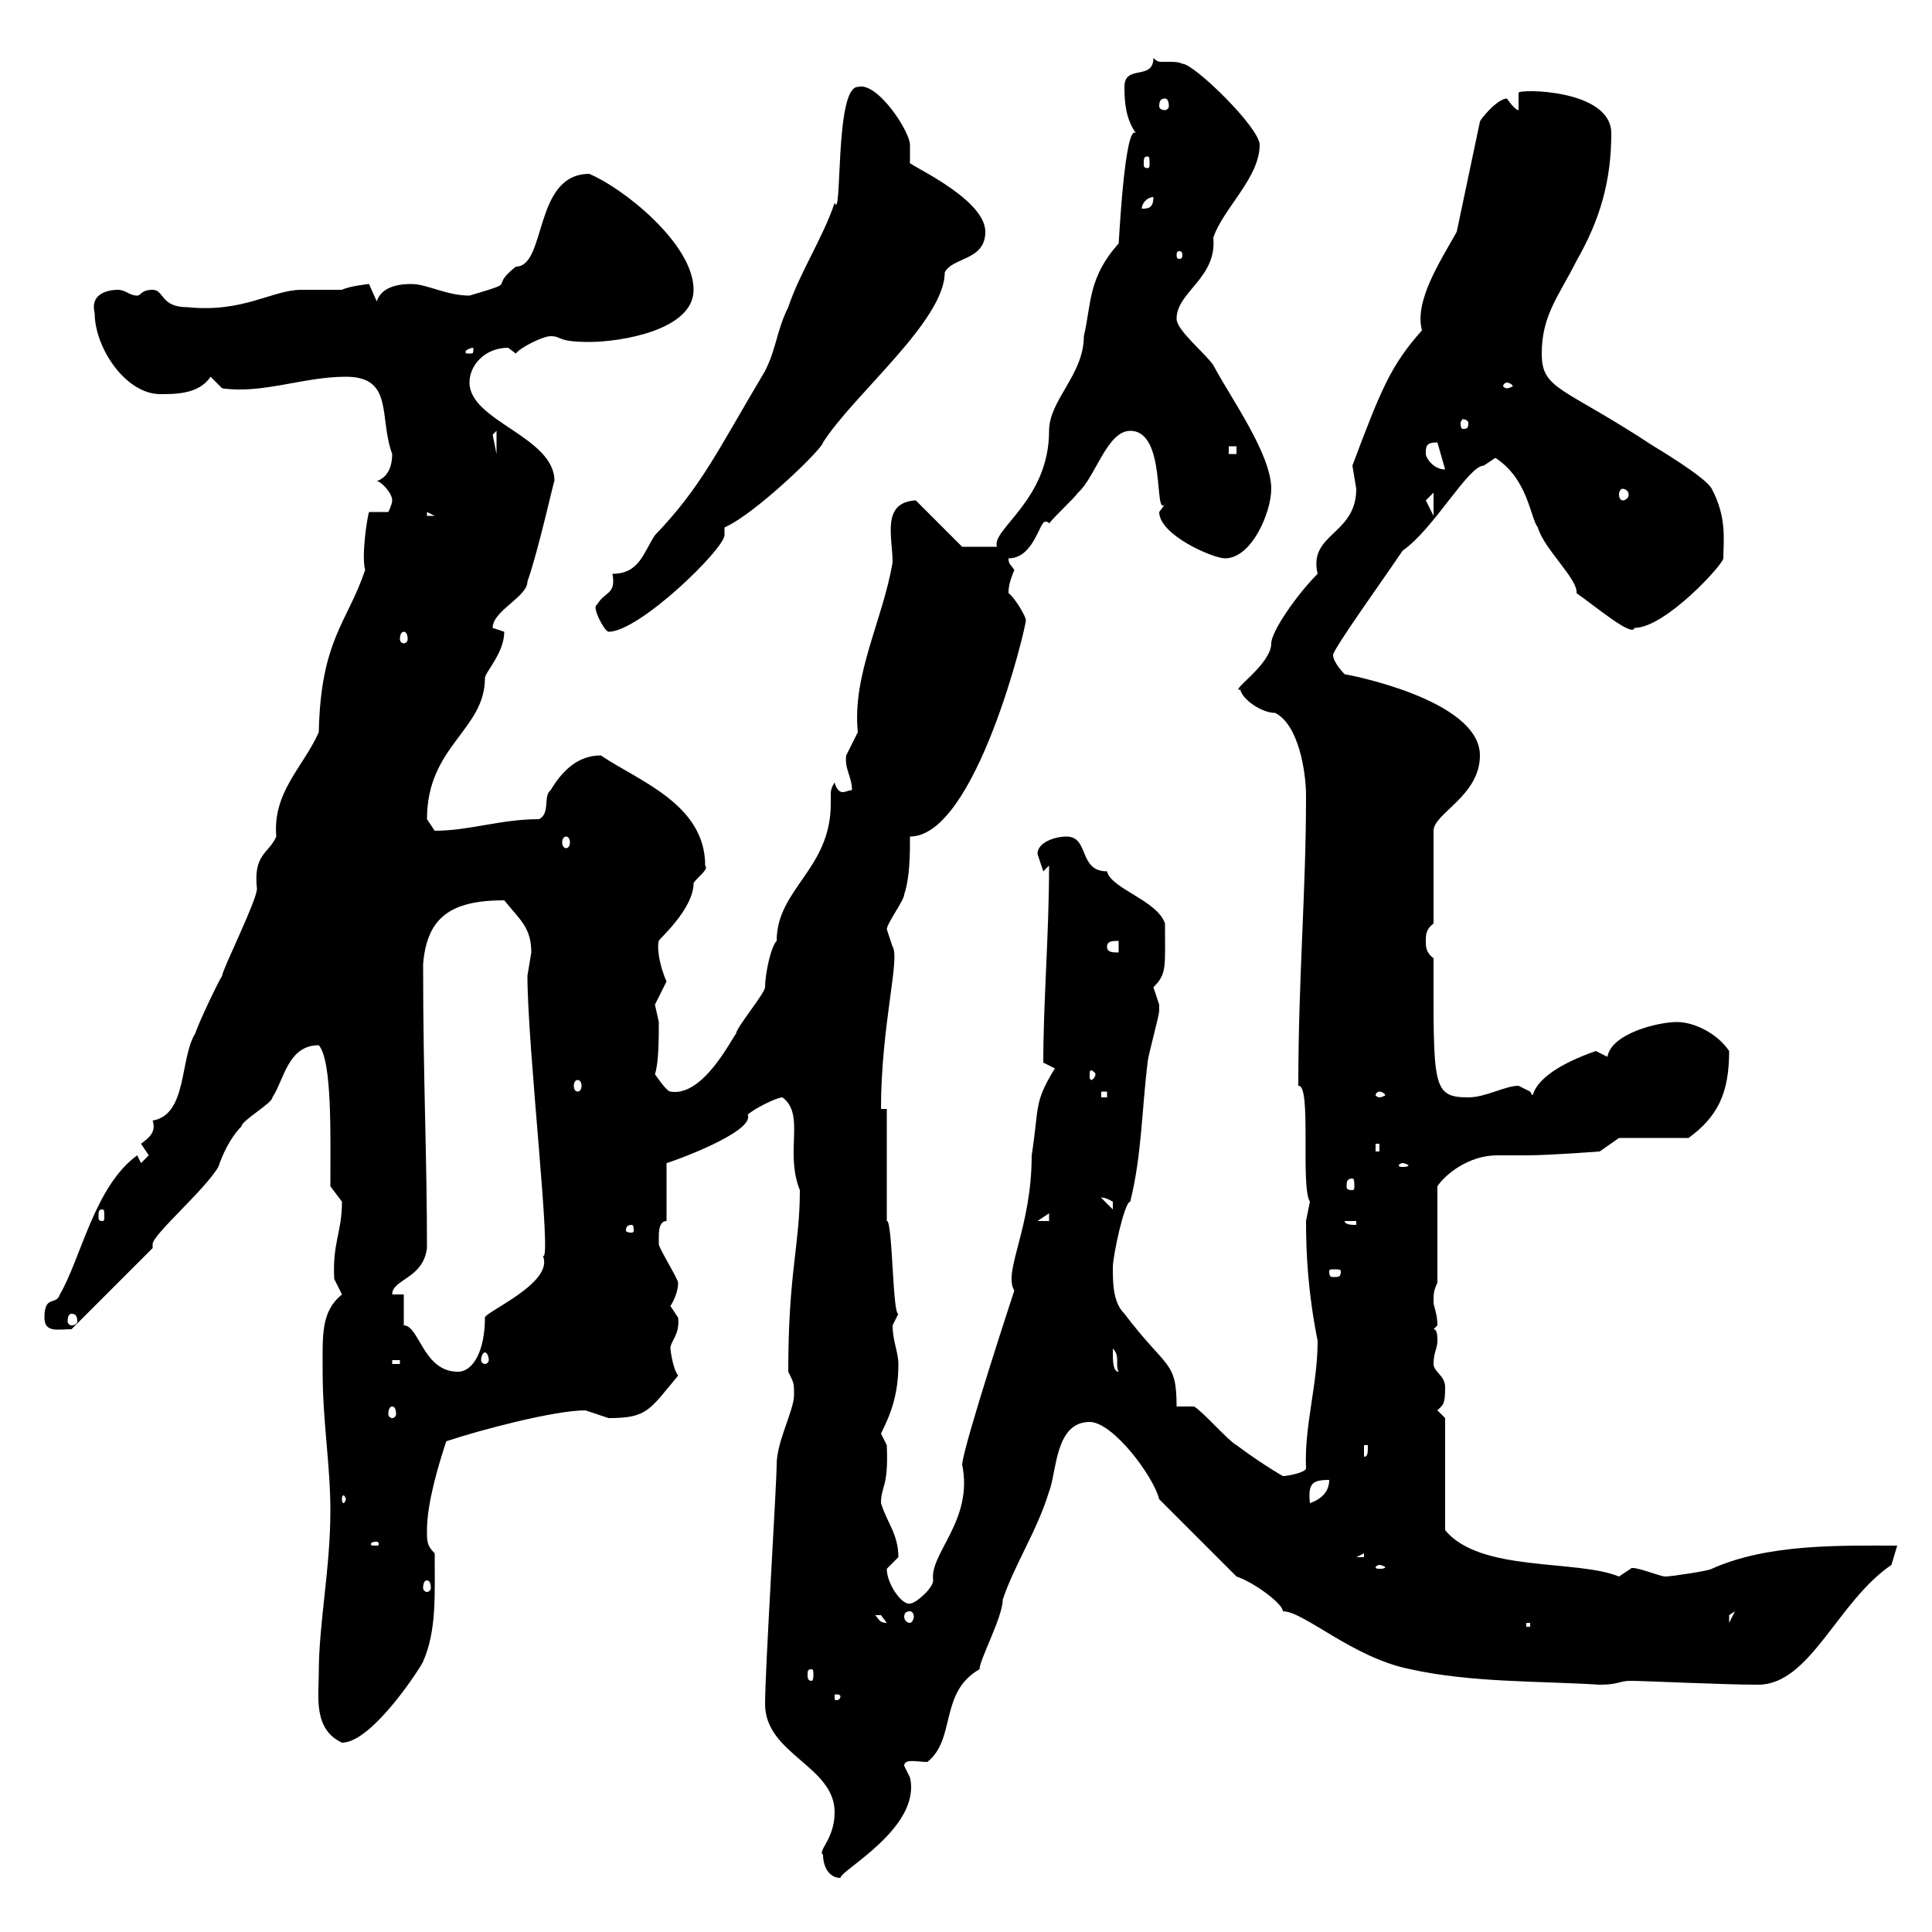 <svg xmlns="http://www.w3.org/2000/svg" xmlns:xlink="http://www.w3.org/1999/xlink" width="300" height="300"><path d="M127.80 288C127.80 289.80 128.70 291.60 130.50 291.60C130.50 290.40 143.10 283.80 141.30 276C141.30 276 140.40 274.20 140.40 274.20C140.40 273 142.50 273.60 144 273.60C148.50 270 145.80 262.80 152.10 259.20C152.10 257.70 155.70 251.10 155.70 248.40C157.50 243 161.10 237.60 162.90 231.60C164.10 228.60 163.80 220.80 169.20 220.80C172.80 220.80 179.10 229.20 180 232.80C181.80 234.60 190.20 243 192 244.80C194.70 245.70 199.20 249 199.20 250.20C202.50 250.20 210 257.40 219 259.20C228.60 261.30 238.80 261 248.40 261.60C251.40 261.60 251.40 261 253.20 261C255.30 261 267.60 261.60 273 261.60C281.10 261.60 285.30 248.70 293.70 243C293.70 243 294.60 240 294.60 240C285.60 240 274.50 239.70 265.80 243.60C265.50 243.90 259.50 244.80 258.60 244.80C257.70 244.80 253.50 243 253.20 243.60C253.20 243.60 251.40 244.80 251.40 244.80C244.80 242.10 229.80 244.20 224.40 237.60L224.40 220.20C224.40 220.20 223.20 219 223.20 219C224.10 218.10 224.40 218.10 224.40 215.40C224.40 213.60 222.60 213 222.60 211.80C222.60 210 223.20 209.40 223.20 208.20C223.20 207.60 223.20 206.40 222.60 206.40C222.60 206.40 223.20 205.80 223.20 205.80C223.20 204 222.60 202.80 222.60 202.20C222.60 201 222.60 200.40 223.20 199.20L223.20 184.20C224.40 182.40 228 179.40 232.50 179.40C234 179.40 235.50 179.40 237 179.40C240.60 179.40 248.40 178.80 248.40 178.80L251.40 176.70L262.20 176.70C266.70 173.40 268.50 169.80 268.50 163.20C266.70 160.50 263.10 158.70 260.40 158.70C257.40 158.70 250.20 160.50 249.60 164.10L247.80 163.20C235.80 167.40 238.80 171.60 237.60 169.50C237.60 169.50 235.80 168.60 235.80 168.60C233.70 168.60 230.70 170.40 228 170.40C222.30 170.40 222.60 168.60 222.60 148.80C221.40 147.90 221.40 147 221.40 146.10C221.40 145.20 221.40 144.30 222.60 143.40L222.60 129C222.60 126.30 229.80 123.60 229.80 117.30C229.80 108.60 209.10 104.70 208.80 104.70C208.80 104.70 207 102.90 207 101.70C207 100.80 215.40 89.10 217.80 85.50C222.60 82.20 228 72.30 230.40 72.30C230.40 72.30 232.20 71.10 232.20 71.10C237.30 74.40 237.60 80.40 238.80 81.90C239.70 85.20 245.10 90 244.80 92.10C247.80 94.20 253.50 99 253.80 97.50C258.60 97.50 267.60 87.60 267.60 86.70C267.60 84 268.20 80.40 265.80 75.90C264.90 74.10 256.80 69.30 256.80 69.30C242.70 60 239.40 60.60 239.40 54.90C239.40 48.90 242.10 45.90 244.80 40.50C248.40 34.20 250.20 28.20 250.20 20.70C250.20 13.80 235.80 13.80 235.80 14.40L235.80 17.10C235.20 17.10 234 15.30 234 15.30C232.50 15.30 229.80 18.60 229.80 18.90L226.20 36C223.50 40.80 219.60 46.80 220.80 51.30C216 56.70 214.50 60.30 210 72.30C210 72.30 210.60 75.90 210.60 75.90C210.60 83.10 203.10 82.80 204.60 89.10C201.30 92.40 197.40 98.10 197.40 99.90C197.40 103.20 190.80 107.40 192.60 107.10C192.90 108.60 195.90 110.70 198 110.70C201.60 112.50 202.80 119.70 202.80 123.60C202.80 138.60 201.60 151.80 201.60 168.60C203.70 168.30 201.90 184.20 203.40 186.60C203.40 186.60 202.80 189.60 202.80 189.60C202.80 194.70 203.10 200.70 204.60 208.20C204.60 215.10 202.50 221.40 202.80 228C202.80 228.60 200.10 229.20 199.20 229.20C197.10 228 194.40 226.20 192 224.40C190.80 223.80 186.60 219 185.40 218.40L182.70 218.40C182.70 211.20 181.20 212.70 174.60 204C172.80 202.20 172.80 199.20 172.80 196.80C172.80 195 174.60 186.60 175.50 186.60C177.30 179.40 177.30 172.20 178.20 165C178.20 164.10 180 157.80 180 156.90C180 156.90 180 156.90 180 156C180 156 179.10 153.30 179.10 153.30C181.20 151.20 180.90 150.30 180.90 143.40C179.70 139.80 172.50 138 171.90 135.30C167.40 135.30 169.20 129.90 165.60 129.90C163.80 129.90 161.10 130.80 161.10 132.60C161.10 132.60 162 135.30 162 135.30C162 135.30 162.90 134.40 162.90 134.40C162.90 144.90 162 155.70 162 165C162 165 163.80 165.90 163.80 165.90C160.50 171.30 161.40 171.60 160.20 179.40C160.20 190.80 155.70 197.40 157.50 200.40C157.50 200.40 149.70 224.10 149.40 227.40C151.20 236.10 144.30 241.20 144.90 245.40C144.90 246.60 142.20 249 141.30 249C140.10 249.30 137.70 246 137.70 243.60C137.70 243.60 139.50 241.80 139.50 241.80C139.50 238.20 137.70 236.40 136.80 233.40C136.80 230.70 138 231 137.70 224.40C137.70 224.40 136.80 222.60 136.80 222.60C138.30 219.60 139.50 216.60 139.50 211.80C139.50 210 138.60 208.20 138.60 205.80C138.60 205.80 139.50 204 139.50 204C138.60 204.30 138.60 189.30 137.70 189.60C137.70 186.60 137.70 174.90 137.70 172.20L136.80 172.20C136.80 159.30 139.80 148.80 138.60 147C138.60 147 137.70 144.30 137.70 144.30C137.70 143.40 140.40 139.80 140.40 138.90C141.30 136.20 141.30 132.60 141.30 129.90C151.50 129.90 159.30 97.50 159.30 96.30C159.30 95.70 157.50 92.70 156.60 92.10C156.60 90.90 156.90 90 157.50 88.50C156.90 87.60 156.60 87.60 156.60 86.70C160.50 86.70 161.40 81 162.30 81C162.30 81 162.90 81 162.90 81.30C163.80 80.10 166.50 77.70 167.40 76.50C170.10 74.10 171.90 66.90 175.50 66.90C181.20 66.90 179.10 80.40 180.90 78.30C180.90 78.30 180 79.50 180 79.50C180 83.10 188.40 86.70 190.20 86.70C194.40 86.70 197.40 79.50 197.40 75.90C197.40 70.50 191.10 61.80 188.40 56.70C187.20 54.90 182.70 51.30 182.70 49.50C182.70 45.30 189 43.20 188.40 36.90C189.90 32.40 195.60 27.60 195.60 22.50C195.60 19.80 185.40 9.90 183.60 9.90C183 9.60 182.10 9.60 181.80 9.60C181.20 9.60 180.90 9.60 180.30 9.60C180 9.60 179.70 9.60 179.10 9C179.10 12.60 174.60 9.90 174.60 13.50C174.60 16.20 174.90 18.60 176.40 20.70C174.60 18.90 173.70 38.70 173.70 37.80C168.90 43.20 169.50 47.10 168.30 52.20C168.30 58.20 162.90 62.10 162.90 66.90C162.90 77.70 153.90 82.20 154.80 84.90C154.50 84.90 150.30 84.90 149.40 84.90L142.20 77.70C136.80 78 138.60 83.40 138.60 87.30C137.10 96.30 132.30 104.70 133.20 113.70C133.20 113.70 131.40 117.30 131.40 117.30C131.10 119.40 132.30 120.60 132.30 122.70C131.70 122.70 131.40 123 130.80 123C130.50 123 129.90 122.70 129.60 121.50C129 122.40 129 123 129 123.30C129 123.60 129 124.20 129 124.80C129 135 120.60 138 120.60 146.10C119.70 147 118.80 151.20 118.80 153.30C118.80 154.20 114.30 159.60 114.30 160.50C113.70 161.10 109.20 170.40 104.10 169.50C103.50 169.50 101.70 166.80 101.70 166.80C102.30 165 102.30 161.10 102.30 158.70C102.30 158.70 101.70 156 101.70 156C101.70 156 103.50 152.40 103.50 152.40C102.30 149.70 102 147 102.30 146.10C102 146.10 107.70 141.30 107.70 137.10C108.30 136.20 110.10 135 109.50 134.40C109.50 124.80 99 121.20 93.30 117.30C89.70 117.30 87.30 119.70 85.50 122.70C84.30 123.60 85.50 126.30 83.70 127.20C77.70 127.20 72.90 129 67.50 129C67.50 129 66.30 127.20 66.30 127.20C66.30 115.80 75.30 113.40 75.30 105.30C75.30 104.40 78.30 101.40 78.30 98.10C78.30 98.10 76.50 97.50 76.50 97.50C76.50 94.80 81.90 92.70 81.90 90.30C83.70 85.20 86.10 74.10 86.10 74.70C86.10 67.80 72.90 65.40 72.90 59.40C72.90 56.70 75.30 54 78.90 54C78.90 54 80.10 54.90 80.10 54.90C80.70 54 84.30 52.20 85.50 52.20C87.30 52.20 86.40 53.10 91.50 53.10C96.30 53.10 107.70 51.30 107.70 45C107.70 37.80 96.60 29.10 91.50 27C82.80 27 84.90 41.40 80.10 41.40C75.60 45 81 43.50 72.90 45.90C69.30 45.90 66.30 44.10 63.90 44.10C60.90 44.10 59.10 45 58.50 46.80C58.50 46.80 57.30 44.10 57.30 44.10C57.30 44.10 54.30 44.40 53.10 45C50.40 45 48.60 45 46.80 45C42.30 45 37.80 48.60 29.10 47.70C24.90 47.70 25.50 45 23.70 45C21.90 45 21.90 45.90 21.30 45.90C20.10 45.90 19.50 45 18.30 45C18 45 13.80 45 14.70 48.60C14.70 54 19.50 61.20 24.90 61.20C27.30 61.20 30.90 61.20 32.70 58.50L34.50 60.30C40.80 61.20 47.10 58.50 53.70 58.50C61.20 58.50 58.80 64.80 60.90 70.50C60.90 72.30 60.30 74.10 58.50 74.70C59.10 74.70 60.90 76.50 60.90 77.70C60.90 78.30 60.30 79.50 60.30 79.50L57.30 79.50C57 80.40 56.10 86.40 56.70 88.50C54 96.60 49.80 99.30 49.50 113.70C47.10 119.10 42.30 123 42.90 129.90C41.70 132.60 39.30 132.60 39.90 138C39.90 139.80 34.50 150.60 34.50 151.50C33.90 152.40 30.90 158.70 30.30 160.50C27.90 164.40 29.10 173.10 23.70 174C24.30 175.80 23.10 176.70 21.90 177.60C21.90 177.60 23.10 179.40 23.10 179.40C23.10 179.40 21.90 180.60 21.90 180.60L21.30 179.40C14.70 184.20 12.60 195.30 9.30 201C8.70 202.80 6.90 201 6.90 204.60C6.90 207 9 206.40 11.10 206.40L23.70 193.80C23.70 193.50 23.70 193.50 23.70 193.20C23.70 191.70 31.80 184.80 33.90 181.20C34.50 179.40 35.70 176.70 37.50 174.90C37.50 174 42.30 171.30 42.30 170.40C44.10 167.70 44.70 162.30 49.50 162.30C51.60 164.70 51.30 176.40 51.30 184.20C51.30 184.20 53.10 186.60 53.10 186.60C53.10 191.40 51.60 192.90 51.90 198.60C51.90 198.60 53.10 201 53.10 201C49.80 203.70 50.10 207.30 50.10 213C50.10 220.80 51.30 227.40 51.30 234.60C51.30 243.60 49.50 252 49.50 259.80C49.50 263.40 48.60 268.50 53.10 270.60C57.90 270.60 65.70 258.30 65.70 258C67.80 253.20 67.50 247.80 67.50 241.20C66.30 240 66.30 239.40 66.30 237.60C66.30 233.40 68.10 227.40 69.30 223.80C74.70 222 86.10 219 90.90 219C90.90 219 94.50 220.20 94.50 220.20C100.50 220.20 100.80 219 105.30 213.60C104.40 212.40 104.10 209.40 104.10 209.40C104.10 208.20 105.60 207.30 105.30 204.60C105.30 204.60 104.10 202.80 104.10 202.80C104.70 201.90 105.30 200.40 105.30 199.20C105.30 198.60 102.30 193.80 102.30 193.20C102.30 193.20 102.30 192 102.30 192C102.30 191.40 102.30 189.60 103.50 189.60L103.50 180.60C103.80 180.60 117.30 175.80 116.10 173.10C117 172.20 120.60 170.40 121.50 170.40C125.10 173.10 121.80 178.80 124.20 184.80C124.20 193.50 122.40 197.40 122.40 213C123.30 214.80 123.30 214.80 123.30 216.60C123.30 219 120.60 223.80 120.60 227.40C120.60 230.40 118.80 259.20 118.80 264.60C118.80 272.40 129.60 274.20 129.60 281.40C129.60 285.60 126.90 287.40 127.80 288ZM130.50 263.40C130.50 264 129.90 264 129.90 264C129.60 264 129.60 264 129.60 263.40C129.60 263.10 129.60 263.10 129.90 263.10C129.90 263.10 130.50 263.10 130.50 263.40ZM126 259.20C126.30 259.20 126.30 259.50 126.30 260.10C126.30 260.40 126.30 261 126 261C125.40 261 125.40 260.40 125.40 260.10C125.40 259.50 125.40 259.20 126 259.20ZM237 252L237.60 252L237.60 252.60L237 252.60ZM135.90 250.80C135.90 250.80 135.90 250.80 136.80 250.80C136.80 250.80 137.70 252 137.70 252C136.50 252 136.50 251.40 135.90 250.80ZM269.40 250.20L268.50 252C268.50 252 268.50 252 268.50 250.80C268.50 250.80 269.40 250.20 269.40 250.20ZM141.30 250.20C141.60 250.20 141.90 250.50 141.90 251.10C141.90 251.40 141.60 252 141.30 252C140.70 252 140.40 251.40 140.40 251.10C140.40 250.50 140.70 250.20 141.30 250.20ZM66.30 245.40C66.60 245.40 66.90 245.70 66.90 246.60C66.90 246.90 66.60 247.20 66.30 247.20C66 247.20 65.70 246.90 65.70 246.60C65.70 245.70 66 245.40 66.30 245.40ZM214.20 243C214.50 243 215.10 243.30 215.10 243.30C215.10 243.60 214.50 243.60 214.20 243.60C213.90 243.60 213.60 243.60 213.60 243.30C213.60 243.30 213.90 243 214.20 243ZM211.80 241.20L211.80 241.80L210.60 241.80ZM58.50 239.40C58.80 239.40 58.80 239.70 58.80 239.70C58.80 240 58.80 240 58.50 240C57.60 240 57.60 240 57.60 239.70C57.60 239.70 57.60 239.40 58.50 239.40ZM206.40 229.80C206.40 231.60 205.20 232.80 203.40 233.40C203.10 230.40 203.70 229.80 206.40 229.80ZM53.70 232.80C53.70 233.10 53.40 233.40 53.40 233.40C53.10 233.40 53.10 233.10 53.10 232.80C53.10 232.50 53.10 232.20 53.40 232.20C53.40 232.20 53.70 232.50 53.70 232.80ZM211.80 224.40L212.40 224.40C212.40 225.60 212.40 226.20 211.80 226.20ZM60.90 218.40C61.20 218.40 61.50 218.70 61.50 219.60C61.50 219.90 61.20 220.20 60.90 220.20C60.60 220.20 60.30 219.90 60.30 219.60C60.30 218.70 60.60 218.40 60.90 218.40ZM62.70 205.80L62.70 201L60.90 201C60.90 198.60 65.70 198.60 66.30 193.80C66.30 179.40 65.70 167.70 65.70 149.70C66.30 142.50 69.90 139.80 78.30 139.80C80.70 142.80 82.50 144 82.50 147.90C82.50 147.90 81.90 151.50 81.90 151.50C81.90 162.90 85.80 196.50 84.30 195C86.10 199.20 75.30 203.70 75.30 204.60C75.30 209.70 73.50 213 71.10 213C65.70 213 65.10 205.80 62.70 205.80ZM172.80 210C172.80 210 172.80 209.40 172.80 209.40C174 210.60 173.10 211.80 173.70 213C172.80 213 172.80 211.20 172.80 210ZM60.90 211.20L62.10 211.20L62.10 211.80L60.90 211.80ZM75.30 210C75.60 210 75.90 210.60 75.90 211.20C75.90 211.50 75.60 211.80 75.30 211.80C75 211.80 74.70 211.50 74.70 211.20C74.70 210.60 75 210 75.30 210ZM11.10 204C11.70 204 12 204.30 12 205.20C12 205.50 11.70 205.80 11.10 205.80C10.80 205.80 10.50 205.50 10.50 205.20C10.50 204.30 10.80 204 11.10 204ZM208.20 197.40C208.20 198.30 207.90 198.30 207 198.30C206.70 198.30 206.40 198.30 206.40 197.40C206.40 197.10 206.70 197.10 207 197.10C207.90 197.10 208.20 197.10 208.20 197.40ZM98.10 190.20C98.40 190.20 98.40 190.80 98.40 191.10C98.40 191.10 98.40 191.40 98.10 191.40C97.20 191.40 97.20 191.10 97.20 191.10C97.20 190.80 97.20 190.20 98.10 190.20ZM208.80 189.60L210.60 189.60L210.60 190.20C210 190.20 208.80 190.20 208.80 189.60ZM162.90 188.40L162.90 189.60L161.10 189.60ZM15.90 187.80C16.20 187.80 16.20 188.10 16.20 189C16.20 189.30 16.20 189.60 15.90 189.60C15.30 189.60 15.30 189.30 15.30 189C15.30 188.10 15.30 187.80 15.90 187.80ZM171 186C170.70 186 171.30 185.70 172.80 186.60C172.80 187.80 172.80 187.80 172.80 187.80ZM210 183C210.30 183 210.30 183.60 210.30 184.20C210.30 184.50 210.30 184.80 210 184.80C209.10 184.80 209.10 184.50 209.10 184.20C209.10 183.60 209.10 183 210 183ZM217.80 180.60C218.10 180.60 218.70 180.90 218.70 180.90C218.70 181.20 218.10 181.20 217.80 181.20C217.50 181.20 217.20 181.20 217.20 180.90C217.20 180.90 217.50 180.60 217.80 180.60ZM213.60 177.60L214.20 177.60L214.20 178.80L213.60 178.80ZM171 169.50L171.90 169.50L171.90 170.40L171 170.40ZM214.20 169.50C214.50 169.50 215.10 169.80 215.10 170.10C215.10 170.10 214.50 170.40 214.20 170.40C213.90 170.40 213.60 170.10 213.60 170.10C213.60 169.80 213.90 169.50 214.20 169.50ZM89.70 167.70C90 167.70 90.30 168 90.30 168.60C90.30 169.20 90 169.50 89.70 169.50C89.40 169.50 89.10 169.20 89.10 168.60C89.10 168 89.40 167.70 89.70 167.70ZM170.10 166.80C170.10 167.40 169.50 167.70 169.50 167.70C169.20 167.70 169.20 167.40 169.20 166.80C169.20 166.50 169.20 166.20 169.50 166.20C169.50 166.20 170.10 166.50 170.10 166.80ZM171.90 147C171.90 146.10 172.80 146.10 173.70 146.10L173.70 147.90C172.80 147.90 171.90 147.90 171.90 147ZM87.90 129.90C88.20 129.90 88.50 130.20 88.50 130.80C88.50 131.40 88.20 131.70 87.90 131.70C87.60 131.70 87.30 131.40 87.30 130.80C87.30 130.20 87.60 129.90 87.90 129.90ZM62.70 98.10C63 98.10 63.30 98.40 63.30 99.30C63.30 99.60 63 99.90 62.70 99.90C62.40 99.90 62.10 99.60 62.10 99.30C62.10 98.40 62.40 98.10 62.70 98.10ZM92.70 93.90C91.80 94.20 93.90 98.10 94.50 98.10C99.30 98.10 112.50 85.20 112.50 83.10C112.50 82.80 112.50 82.20 112.50 81.90C117.30 79.80 127.80 69.60 127.80 68.70C132.60 61.20 146.70 49.80 146.70 42.30C147.90 39.90 153 40.50 153 36C153 30.60 140.10 25.20 141.30 25.20C141.30 25.20 141.30 22.50 141.30 22.50C141.30 20.40 136.20 12.60 133.20 13.50C129.60 13.50 130.80 34.50 129.60 31.50C127.80 36.90 124.20 42.30 122.40 47.70C120.60 51.30 120.60 54 118.80 57.60C111.30 70.20 108.90 75.60 101.70 83.10C99.90 85.80 99.30 89.10 95.10 89.10C95.70 92.40 93.90 91.80 92.70 93.90ZM66.30 79.50L67.50 80.10L66.30 80.10ZM222.60 76.50L222.60 80.10L221.40 77.70ZM252 75.90C252.30 75.90 252.90 76.20 252.90 76.80C252.90 77.40 252.30 77.70 252 77.70C251.70 77.70 251.40 77.40 251.40 76.80C251.40 76.20 251.70 75.90 252 75.90ZM221.40 70.50C221.40 69.30 221.40 68.70 223.20 68.70L224.40 72.90C222.60 72.90 221.40 71.10 221.40 70.50ZM190.80 69.30L192 69.30L192 70.50L190.80 70.50ZM77.10 66.90L77.10 70.50L76.50 67.50ZM228 65.70C228 66.60 227.70 66.60 227.10 66.60C227.10 66.60 226.80 66.60 226.80 65.70C226.80 65.40 227.10 65.10 227.10 65.10C227.70 65.10 228 65.40 228 65.70ZM234 59.40C234.30 59.40 234.90 59.70 234.90 60C234.90 60 234.30 60.30 234 60.30C233.70 60.30 233.40 60 233.40 60C233.40 59.70 233.70 59.40 234 59.40ZM73.50 54C73.50 54.90 73.50 54.90 72.90 54.90C72.30 54.90 72.30 54.90 72.30 54.60C72.30 54.30 73.20 54 73.50 54C73.50 54 73.50 54 73.50 54ZM183.60 39.60C183.60 40.20 183.30 40.20 183 40.20C183 40.20 182.70 40.20 182.70 39.60C182.70 39 183 39 183 39C183.30 39 183.60 39 183.60 39.60ZM179.10 30.60C179.10 32.40 178.20 32.40 177.30 32.40C177.30 31.50 178.20 30.60 179.10 30.60ZM178.20 24.30C178.50 24.30 178.50 24.60 178.50 25.50C178.50 25.80 178.50 26.10 178.20 26.10C177.60 26.10 177.60 25.80 177.60 25.50C177.60 24.60 177.60 24.30 178.20 24.30ZM180.90 15.30C181.20 15.30 181.50 15.60 181.50 16.50C181.50 16.80 181.20 17.10 180.90 17.10C180.30 17.10 180 16.80 180 16.50C180 15.60 180.30 15.30 180.90 15.30Z"/></svg>